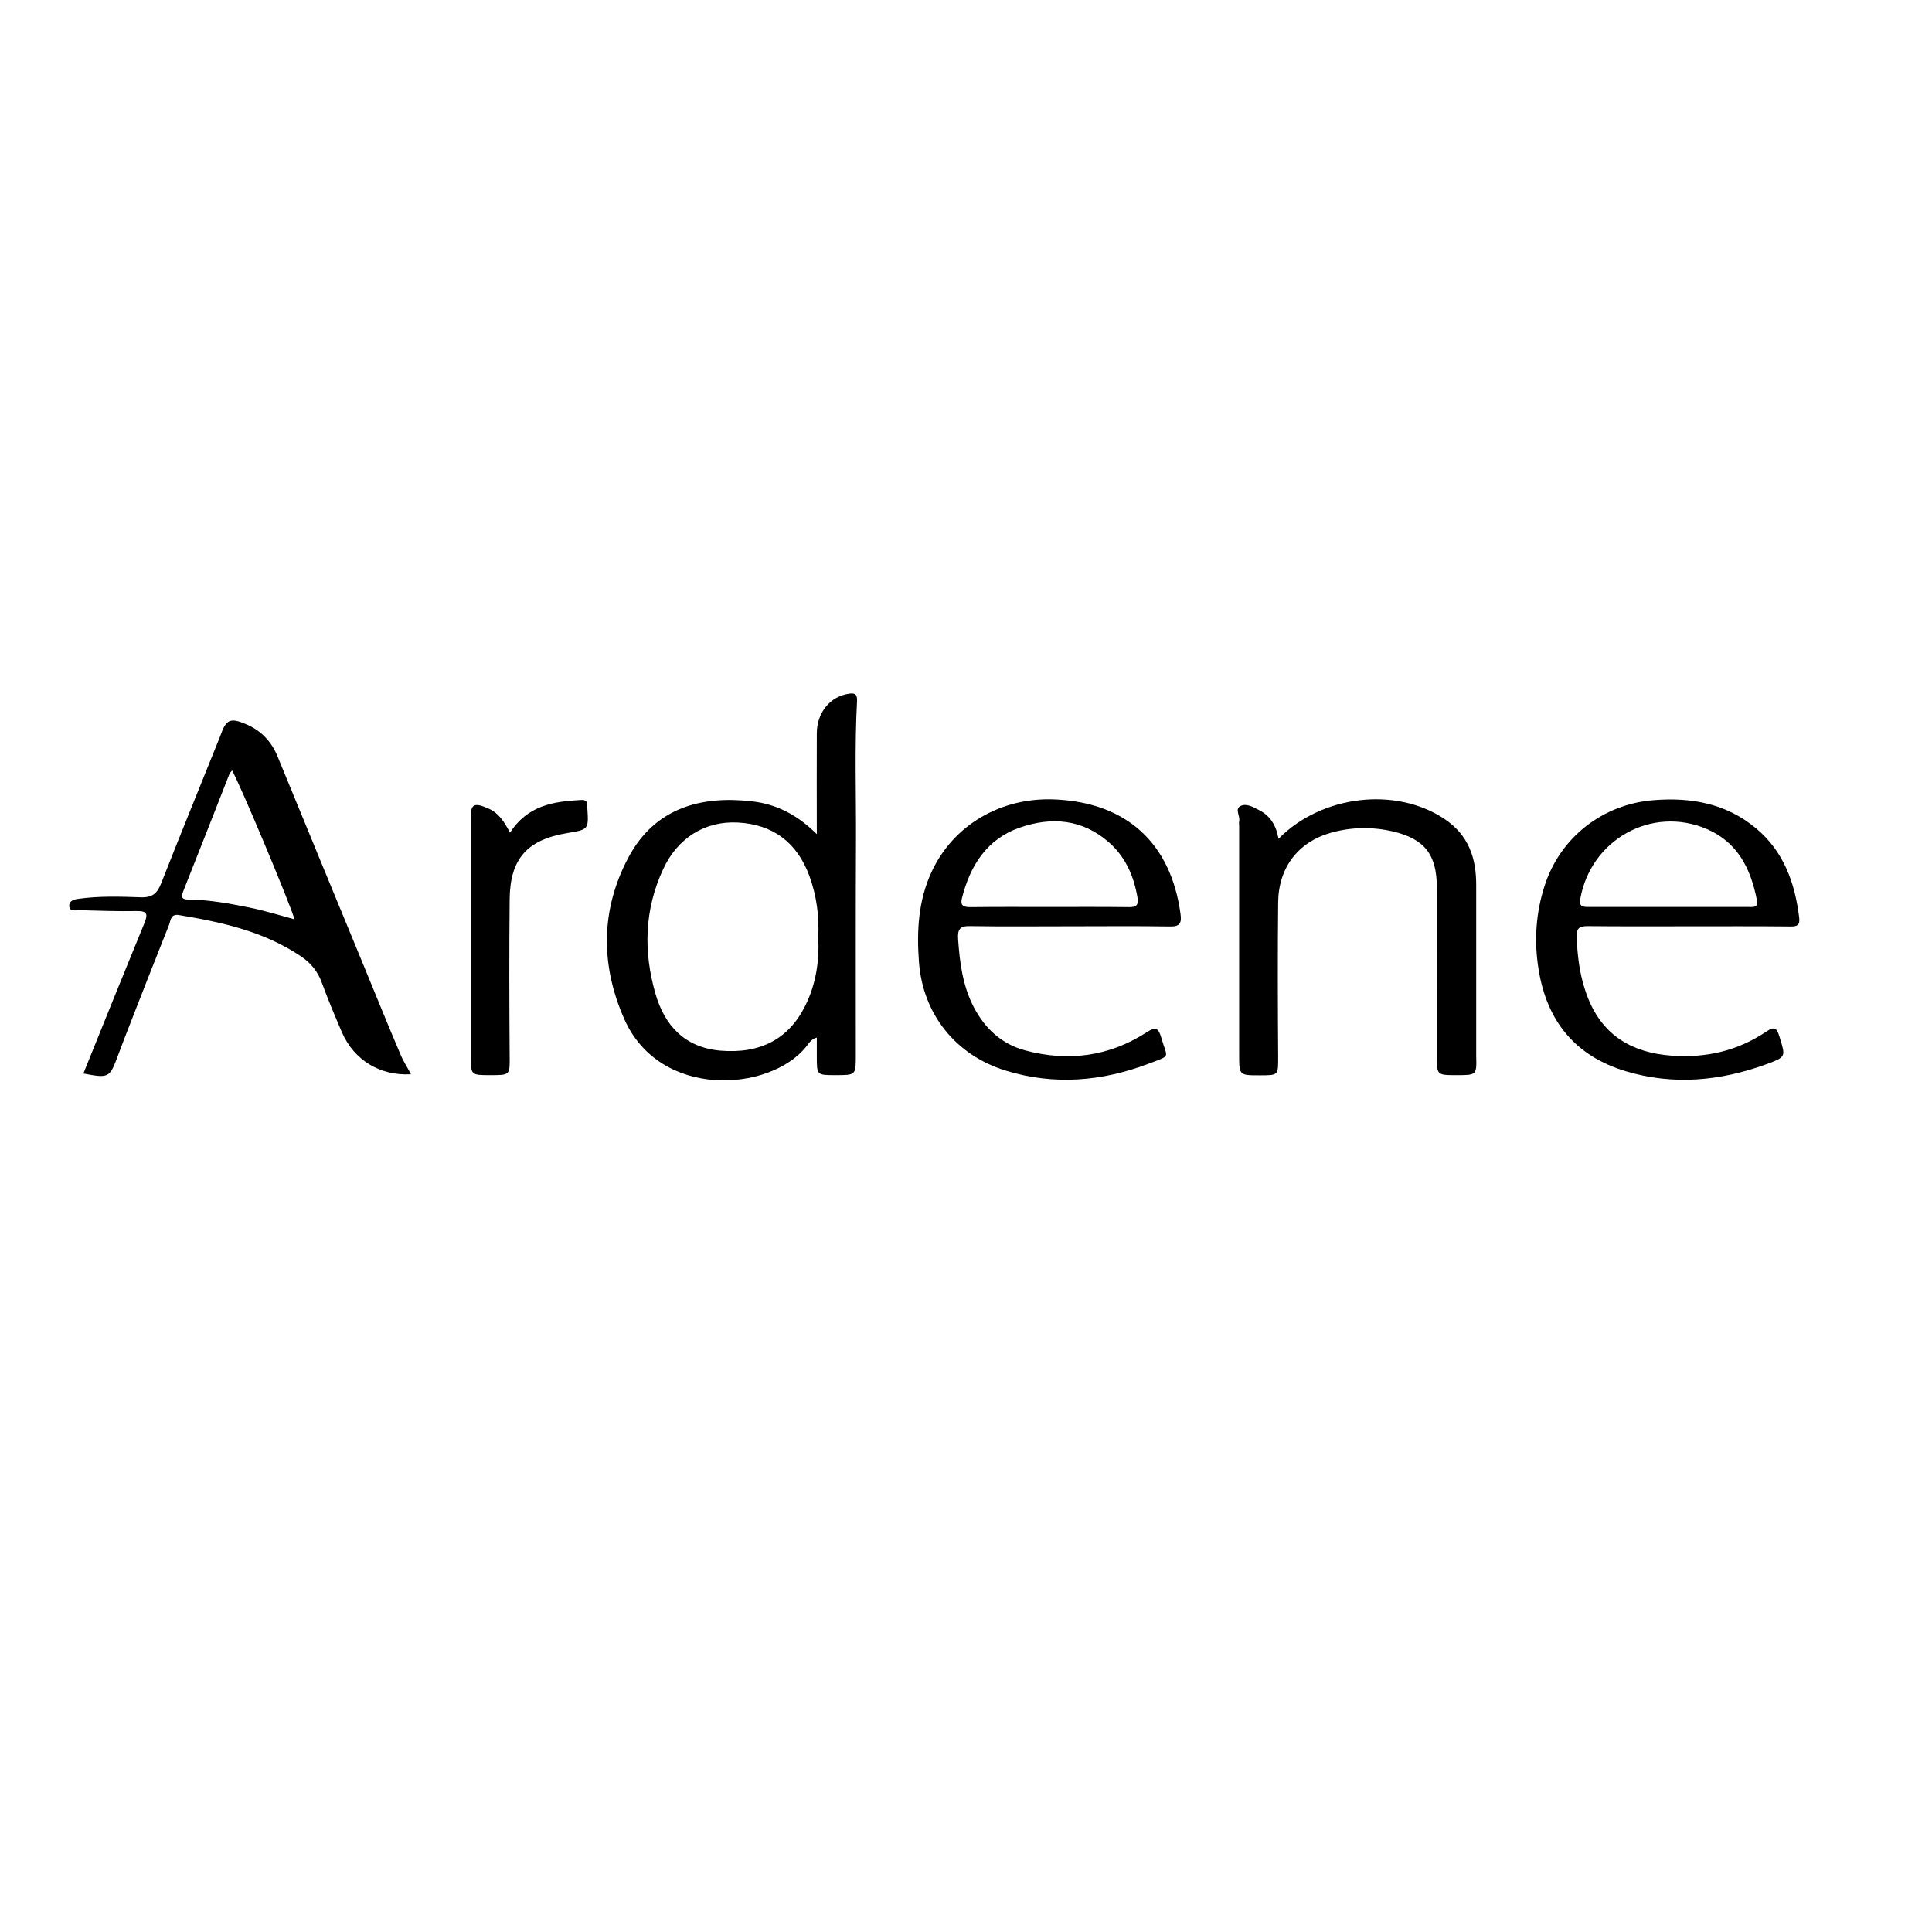 <?xml version="1.0" encoding="utf-8"?>
<!-- Generator: Adobe Illustrator 28.0.0, SVG Export Plug-In . SVG Version: 6.00 Build 0)  -->
<svg version="1.1" id="Layer_1" xmlns="http://www.w3.org/2000/svg" xmlns:xlink="http://www.w3.org/1999/xlink" x="0px" y="0px"
	 viewBox="0 0 1080 1080" style="enable-background:new 0 0 1080 1080;" xml:space="preserve">
<g>
	<path d="M474.5,387.8c-10.4,1.5-17.9,10.5-17.9,22.2c-0.1,18.1,0,36.2,0,56.3c-11-10.9-22.5-16.7-35.9-18.3
		c-28.6-3.4-54.6,3.5-69.4,31.3c-15.6,29.3-15.7,60.1-2.3,90.4c19.9,44.9,81,40.7,101.5,15.6c1.6-1.9,2.8-4.4,6.1-5.3v10.6
		c0,10.4,0,10.4,10.4,10.4c11.5,0,11.4,0,11.4-11.1c0-40.3-0.1-80.6,0.1-120.9c0.1-25.8-0.8-51.6,0.6-77.4
		C479.2,387.6,477.4,387.4,474.5,387.8z M450.2,562.1c-9.3,18.8-25.3,27.1-47.6,25.2c-19.7-1.8-31-13.8-36.2-31.8
		c-6.8-23.6-6.2-47,4.3-69.6c8.1-17.6,23.5-27,41.6-26.1c19.7,1,33.3,11.1,40.2,30c4,11,5.5,22.4,4.9,34.2
		C458.1,537.2,456.1,550.2,450.2,562.1z"/>
	<path d="M223.9,589.5c-7-16.4-13.7-33-20.5-49.5c-16.1-39.1-32.3-78.2-48.3-117.3c-3.5-8.4-9.3-14.4-17.6-17.9
		c-8.7-3.7-11.1-2.6-14.1,5.9c-0.4,1.3-1,2.5-1.5,3.8c-10.6,26.4-21.4,52.8-31.8,79.3c-2.2,5.5-4.8,8-11.3,7.8
		c-11.7-0.4-23.5-0.8-35.3,0.9c-2.3,0.3-4.9,1.2-4.8,3.9c0.2,3.4,3.3,2.4,5.3,2.4c10.9,0.3,21.7,0.7,32.6,0.5
		c6.2-0.1,5.9,2.2,4.1,6.8c-11.5,28-22.8,56-34.1,84c14.4,2.7,14.7,2.5,19.5-10.5c1.2-3.2,2.4-6.4,3.6-9.5
		c8.2-21.1,16.4-42.1,24.8-63.1c0.9-2.3,0.8-6.2,5.4-5.5c24,4,47.5,9.1,68.2,23c5.7,3.8,9.6,8.6,11.9,15.1
		c3.4,9.3,7.3,18.5,11.2,27.6c6.8,15.5,21.4,24.3,38.5,23.3C227.7,596.5,225.4,593.2,223.9,589.5z M139.3,507.3
		c-11-2.2-22.1-4.3-33.5-4.4c-3.8,0-4.8-0.9-3.4-4.6c8.7-21.8,17.2-43.6,25.8-65.5c0.3-0.8,0.9-1.3,1.5-2.1
		c3.3,4.9,33.2,76.1,34.9,83.2C156.1,511.6,147.8,509,139.3,507.3z"/>
	<path d="M714.7,468.9c24.1-24.5,65.5-29.2,92.6-11.2c13.6,9,18,21.9,17.9,37.3c0,29.7,0,59.3,0,89c0,2,0,4.1,0,6.1
		c0.3,10.9,0.3,10.9-11,10.9c-11.1,0-11,0-11-11.2c0.1-31.2,0-62.5,0-93.7c0-18.2-6.7-27.1-24.5-31.3c-11.6-2.7-23.5-2.5-35,0.8
		c-18.1,5.2-29,19.5-29.2,38.8c-0.3,28.8-0.2,57.5,0,86.3c0,10.4,0.3,10.4-10.3,10.4c-11.5,0-11.5,0-11.5-11.6
		c0-42.6,0-85.1,0-127.7c0-0.9-0.2-1.9,0-2.7c0.7-2.9-2.6-6.8,0.7-8.5c3.3-1.7,7.1,0.5,10.3,2.2C710,455.9,713.4,461.4,714.7,468.9z
		"/>
	<path d="M1005.7,512.5c-2.4-19.2-8.7-36.6-24-49.4c-16.6-13.9-36.2-17.5-57.3-15.8c-28.4,2.2-52.2,20.8-60.9,47.7
		c-5,15.4-6,31.1-3.4,47c4.6,28.7,20.4,48.3,48.7,56.8c26.6,8,52.8,5.5,78.6-3.9c11.1-4.1,10.8-4.1,7.4-15.2c-1.5-4.9-2.6-6.3-7.5-3
		c-16,10.8-33.8,14.8-52.9,13.4c-21.7-1.6-38-10.9-46.5-31.7c-4.5-11-6.1-22.6-6.5-34.5c-0.2-4.8,1.2-6.2,6-6.2
		c18.8,0.2,37.6,0.1,56.4,0.1c19,0,38-0.1,57.1,0.1C1005,518,1006.3,516.9,1005.7,512.5z M977.1,507c-14.9,0-29.9,0-44.8,0
		c-14.7,0-29.4,0-44.1,0c-3.3,0-5.6,0-4.8-4.6c5.9-33.1,40-52.1,70.6-39c17.4,7.4,24.7,22.3,28.1,39.7
		C983,507.7,979.8,507,977.1,507z"/>
	<path d="M659.9,510.8c-5.4-39.5-30.1-62.1-70.1-63.9c-30.1-1.4-56.8,14.2-69,40.4c-7.5,16.1-8.4,33.2-7.1,50.5
		c2.2,29.2,20.6,52.1,48.6,60.7c27.1,8.3,53.7,6,79.8-3.9c12.9-4.9,10.4-2.8,7.1-14.4c-1.6-5.5-3-6.5-8.3-3.1
		c-20.9,13.5-43.8,16.5-67.7,10.1c-13.2-3.5-22.5-12.1-28.8-24.1c-6.2-11.9-7.9-24.8-8.8-38c-0.4-5.6,1-7.6,6.8-7.4
		c18.6,0.3,37.2,0.1,55.7,0.1c18.6,0,37.2-0.2,55.7,0.1C659.8,518.1,660.6,515.8,659.9,510.8z M631.3,507.1
		c-14.9-0.2-29.8-0.1-44.8-0.1c-14.7,0-29.4-0.1-44.1,0.1c-3.8,0-5.7-0.9-4.7-4.9c4.6-18.3,13.9-33.2,32.5-39.6
		c17.7-6.1,34.8-4.7,49.6,8.2c9.4,8.2,14.1,19.1,16.1,31.2C636.5,505.9,635.2,507.1,631.3,507.1z"/>
	<path d="M285.1,465.5c9.8-15.3,24.4-17.5,39.7-18.3c2.7-0.2,3.7,1,3.5,3.6c0,0.2,0,0.5,0,0.7c0.8,12.2,0.8,12.2-11.2,14.2
		c-22.4,3.7-32,14.3-32.2,37.1c-0.3,29.2-0.2,58.4,0,87.6c0.1,10.6,0.3,10.6-10.8,10.6c-11,0-10.9,0-10.9-10.9c0-43,0-86.1,0-129.1
		c0-0.9,0-1.8,0-2.7c-0.3-8.9,1.5-10,9.9-6.3C278.8,454.5,281.9,459.4,285.1,465.5z"/>
</g>
</svg>
